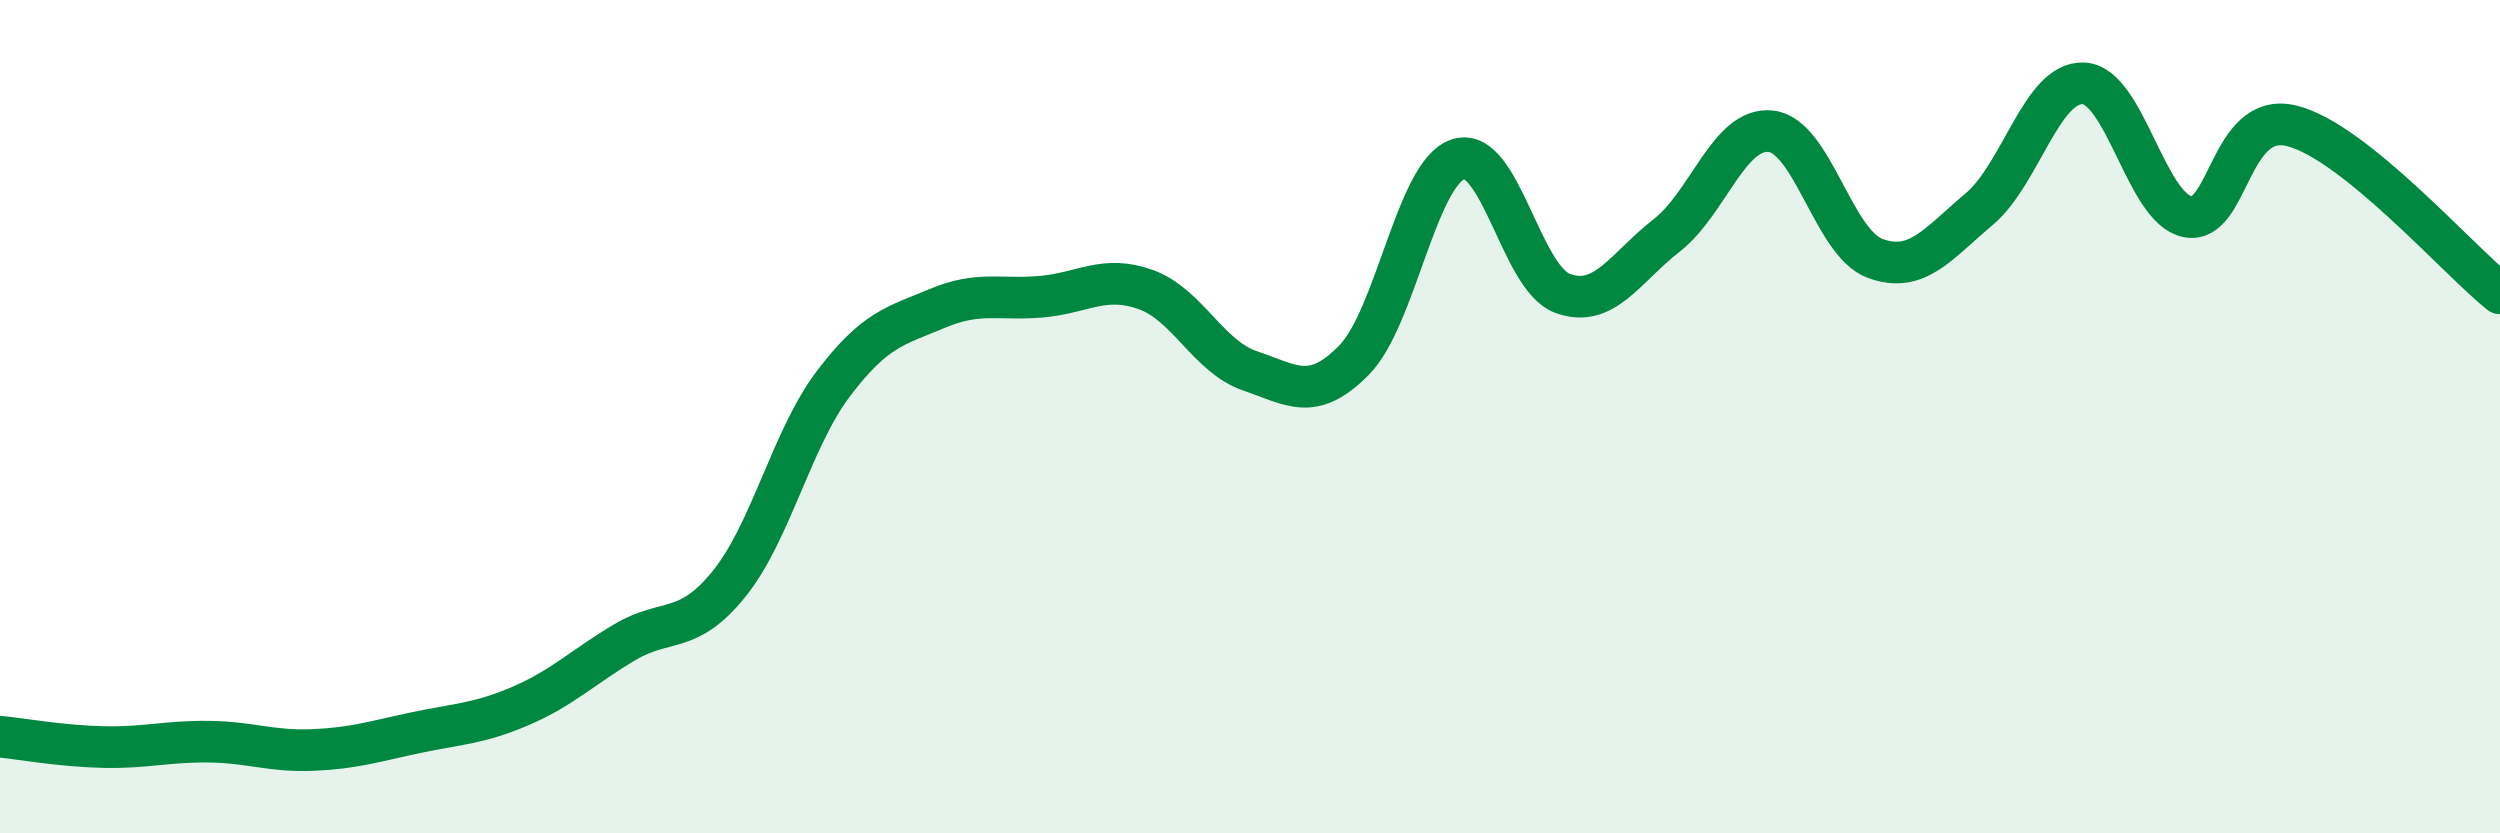
    <svg width="60" height="20" viewBox="0 0 60 20" xmlns="http://www.w3.org/2000/svg">
      <path
        d="M 0,17.68 C 0.5,17.73 1.5,17.91 2.5,17.93 C 3.5,17.95 4,17.79 5,17.8 C 6,17.81 6.5,18.04 7.5,18 C 8.5,17.96 9,17.79 10,17.58 C 11,17.37 11.5,17.37 12.5,16.94 C 13.5,16.51 14,16 15,15.41 C 16,14.82 16.5,15.25 17.5,14.01 C 18.5,12.77 19,10.53 20,9.21 C 21,7.89 21.5,7.82 22.5,7.4 C 23.5,6.98 24,7.21 25,7.12 C 26,7.03 26.5,6.59 27.5,6.95 C 28.5,7.31 29,8.56 30,8.9 C 31,9.24 31.5,9.66 32.5,8.64 C 33.5,7.62 34,4.14 35,3.82 C 36,3.5 36.5,6.67 37.5,7.04 C 38.5,7.41 39,6.43 40,5.65 C 41,4.87 41.5,3.04 42.5,3.15 C 43.5,3.26 44,5.83 45,6.2 C 46,6.57 46.5,5.86 47.5,5.02 C 48.5,4.18 49,1.96 50,2 C 51,2.04 51.5,5 52.5,5.2 C 53.5,5.4 53.5,2.65 55,3.02 C 56.5,3.39 59,6.24 60,7.04L60 20L0 20Z"
        fill="#008740"
        opacity="0.1"
        stroke-linecap="round"
        stroke-linejoin="round"
      />
      <path
        d="M 0,17.68 C 0.5,17.73 1.5,17.91 2.5,17.93 C 3.5,17.95 4,17.79 5,17.8 C 6,17.81 6.5,18.04 7.5,18 C 8.5,17.96 9,17.79 10,17.58 C 11,17.37 11.5,17.37 12.5,16.94 C 13.5,16.51 14,16 15,15.41 C 16,14.82 16.5,15.25 17.5,14.01 C 18.5,12.77 19,10.53 20,9.21 C 21,7.89 21.5,7.82 22.5,7.4 C 23.5,6.98 24,7.21 25,7.12 C 26,7.03 26.5,6.59 27.5,6.95 C 28.5,7.31 29,8.56 30,8.9 C 31,9.24 31.5,9.66 32.5,8.64 C 33.5,7.62 34,4.14 35,3.82 C 36,3.5 36.5,6.67 37.5,7.04 C 38.5,7.41 39,6.43 40,5.65 C 41,4.87 41.5,3.04 42.5,3.15 C 43.5,3.26 44,5.83 45,6.2 C 46,6.57 46.5,5.86 47.5,5.02 C 48.5,4.18 49,1.96 50,2 C 51,2.04 51.5,5 52.5,5.2 C 53.5,5.4 53.5,2.65 55,3.02 C 56.5,3.39 59,6.24 60,7.04"
        stroke="#008740"
        stroke-width="1"
        fill="none"
        stroke-linecap="round"
        stroke-linejoin="round"
      />
    </svg>
  